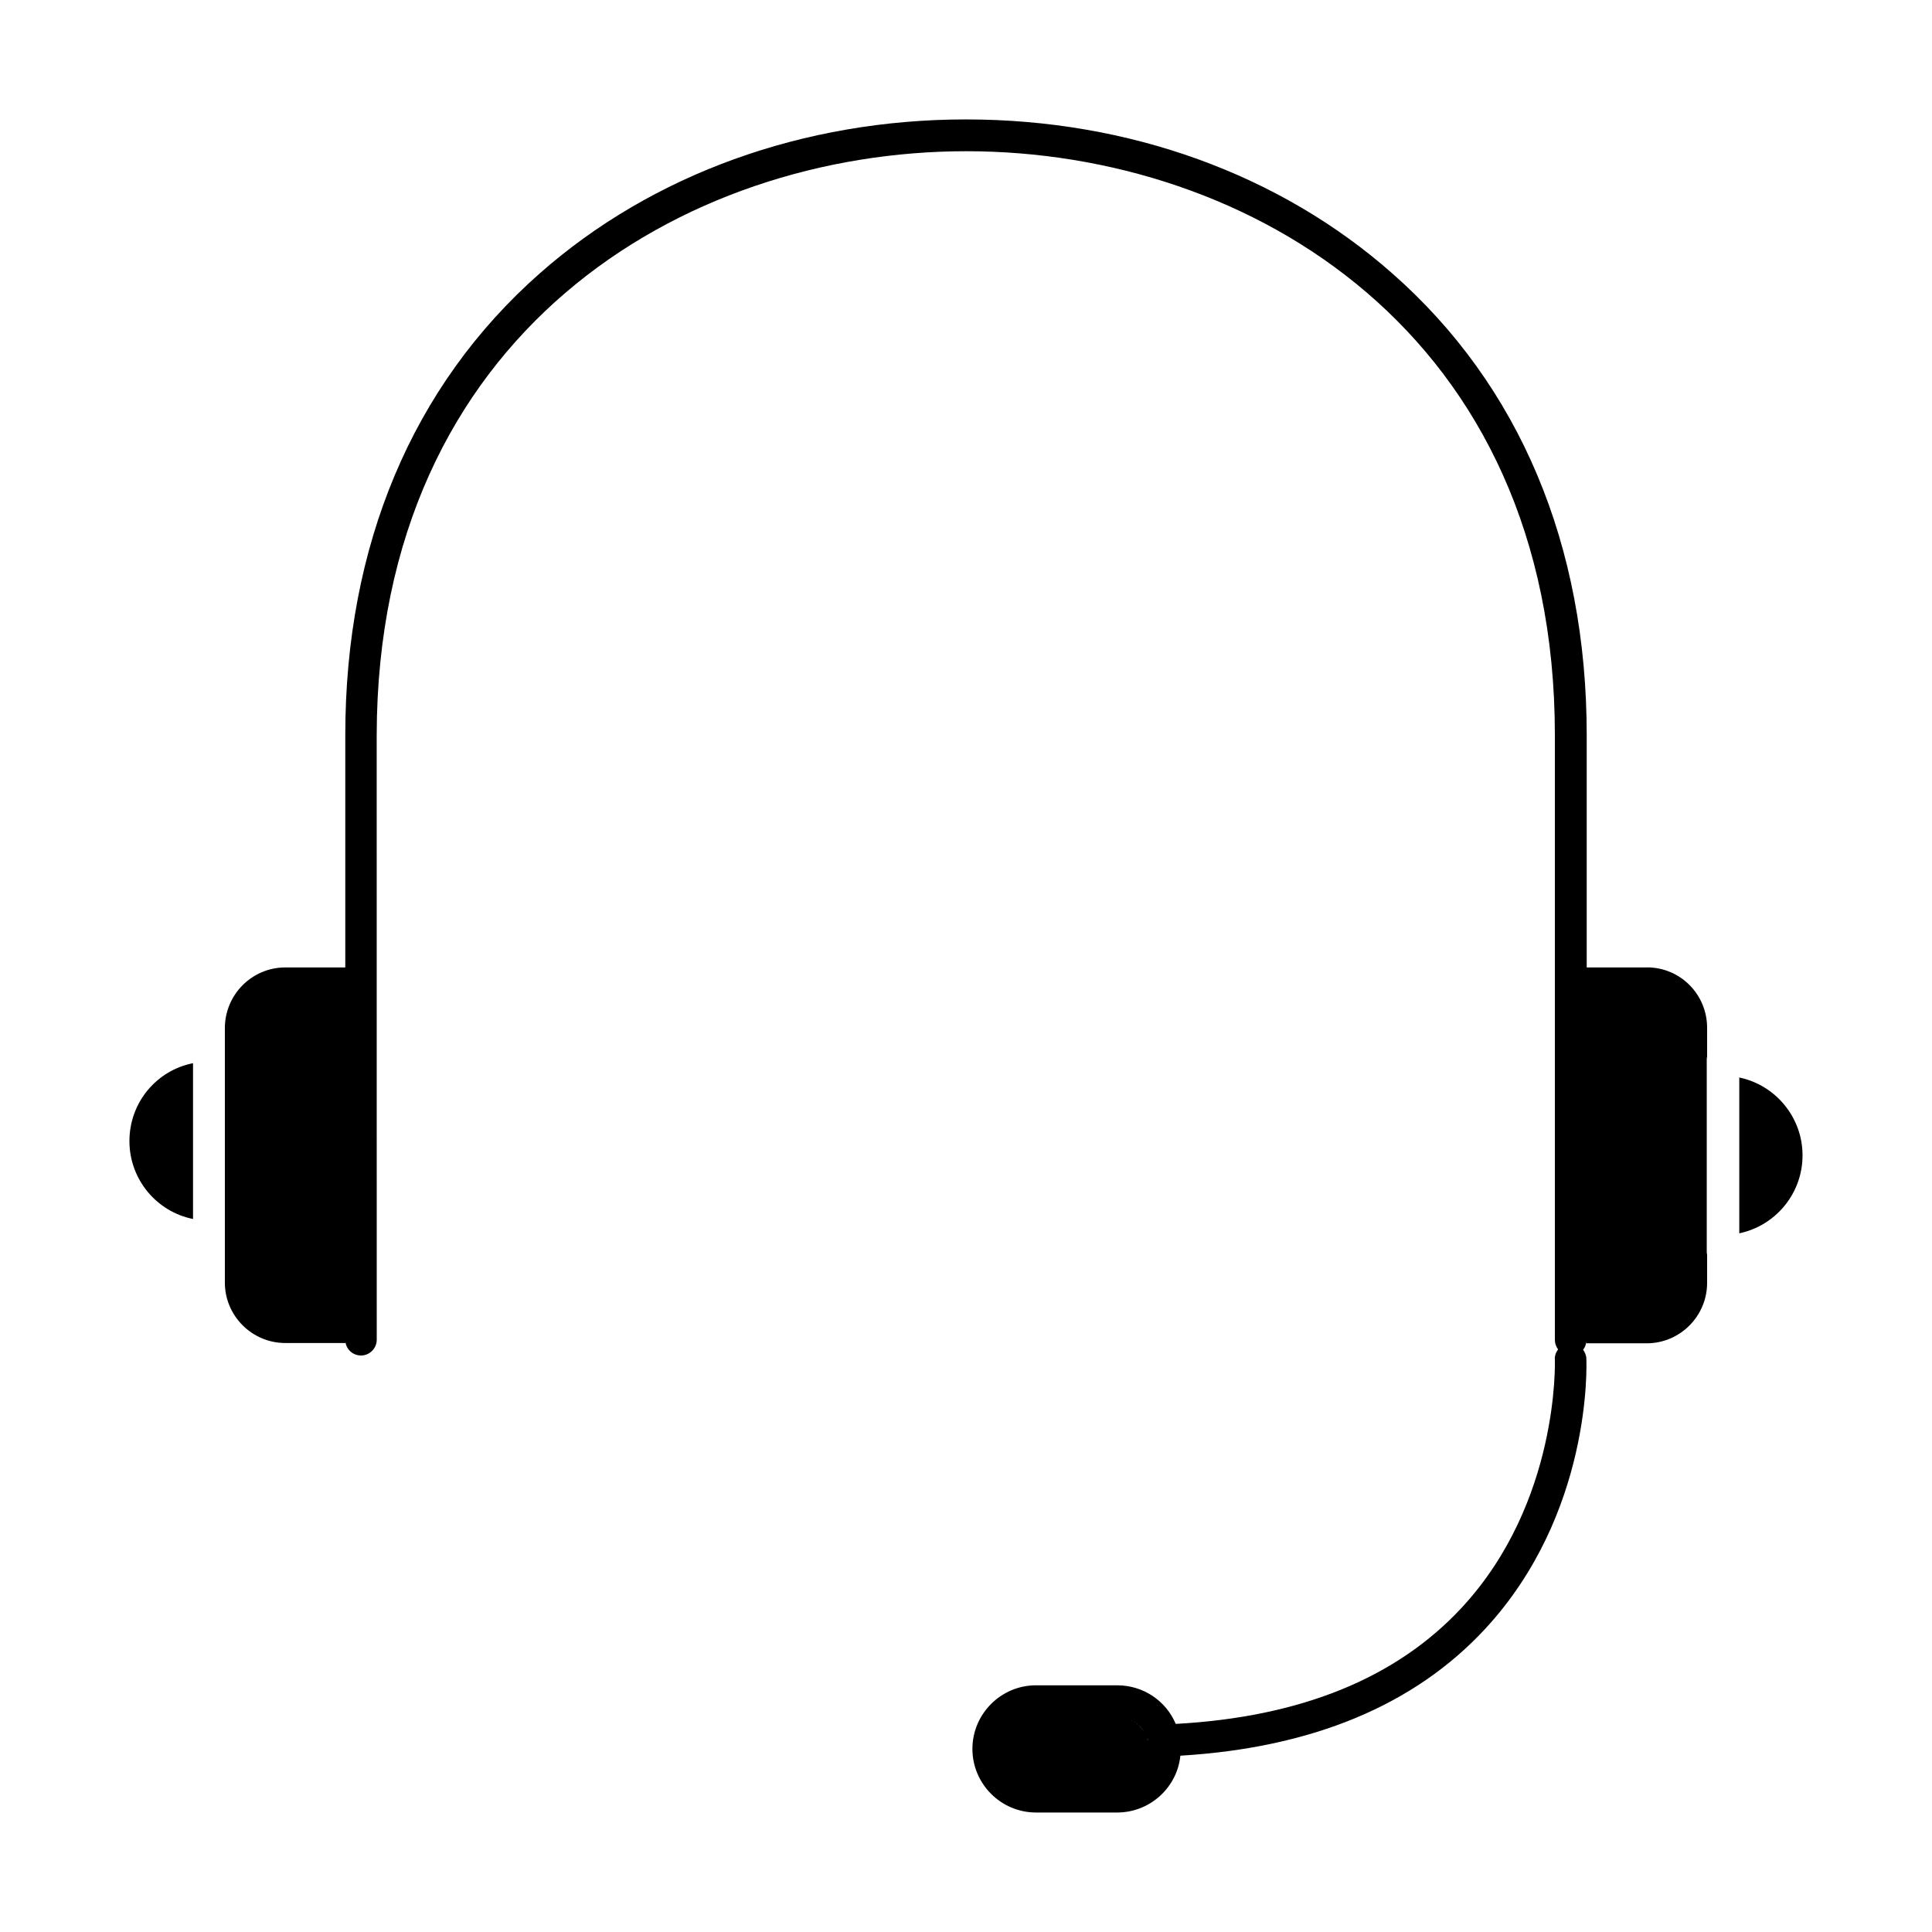 <?xml version="1.0" encoding="UTF-8"?>
<!-- Uploaded to: SVG Repo, www.svgrepo.com, Generator: SVG Repo Mixer Tools -->
<svg fill="#000000" width="800px" height="800px" version="1.1" viewBox="144 144 512 512" xmlns="http://www.w3.org/2000/svg">
 <g>
  <path d="m580.5 400.38h-16.004v-61.555c0-50.383-17.805-92.711-51.516-122.36-29.832-26.328-69.891-40.816-112.98-40.816-42.996 0-83.148 14.488-112.98 40.816-33.715 29.734-51.516 72.066-51.516 122.36v160.23c0 2.367 1.895 4.168 4.168 4.168 2.273 0 4.168-1.895 4.168-4.168l-0.012-160.24c0.191-106.25 81.066-154.74 156.26-154.74 75.098 0 155.97 48.391 155.97 154.74v160.23c0 0.945 0.285 1.801 0.852 2.559-0.566 0.758-0.945 1.703-0.852 2.746 0 0.379 1.23 37.691-24.621 65.629-17.332 18.75-42.805 29.074-75.855 30.871-2.559-6.062-8.523-10.227-15.531-10.227h-21.496c-9.281 0-16.855 7.574-16.855 16.855s7.574 16.855 16.855 16.855h21.496c8.711 0 15.91-6.629 16.762-15.059 34.852-2.082 62.027-13.352 80.781-33.617 28.223-30.492 26.895-69.891 26.801-71.594 0-0.852-0.379-1.703-0.852-2.367 0.473-0.566 0.758-1.324 0.852-2.18v0.473h16.004c8.809 0 16.004-7.199 16.004-16.004v-7.481c-0.094-0.285-0.094-0.566-0.094-0.945v-50.57c0-0.285 0-0.664 0.094-0.945v-7.481c0.094-9.004-7.106-16.199-15.91-16.199zm-132.11 205.79c0 0.188 0.094 0.379 0.094 0.566 0-0.188-0.094-0.379-0.094-0.566zm0-0.098v0c0-0.285-0.094-0.473-0.188-0.758 0.094 0.191 0.094 0.477 0.188 0.758v0zm-0.664-2.176c-0.473-1.043-1.23-1.988-2.082-2.84 0.852 0.754 1.516 1.703 2.082 2.84zm0.477 1.418c-0.094-0.188-0.094-0.473-0.188-0.664 0.09 0.191 0.188 0.383 0.188 0.664zm-0.191-0.754c-0.094-0.188-0.188-0.473-0.285-0.664 0.098 0.188 0.191 0.473 0.285 0.664zm-7.953-5.59m5.492 2.082c-0.094-0.094-0.285-0.188-0.379-0.285 0.094 0.004 0.188 0.098 0.379 0.285zm-0.664-0.473c-0.094-0.094-0.285-0.188-0.379-0.285 0.191 0.098 0.285 0.191 0.379 0.285zm-0.664-0.473c-0.094-0.094-0.285-0.094-0.379-0.188 0.191 0.094 0.285 0.094 0.379 0.188zm-0.66-0.379c-0.094-0.094-0.188-0.094-0.379-0.188 0.094 0.094 0.281 0.188 0.379 0.188zm-0.758-0.285c-0.094 0-0.188-0.094-0.379-0.094 0.188 0 0.281 0.094 0.379 0.094zm-0.758-0.188c-0.094 0-0.188-0.094-0.285-0.094 0 0 0.188 0.094 0.285 0.094zm-0.852-0.191h-0.285 0.285zm-1.137 16.859c4.641 0 8.43-3.789 8.43-8.43-0.004 4.641-3.789 8.43-8.43 8.43z"/>
  <path d="m178.3 446.4c0 10.227 7.293 18.75 16.855 20.645v-41.289c-9.66 1.895-16.855 10.418-16.855 20.645z"/>
  <path d="m203.59 416.48v67.426c0 8.809 7.199 16.004 16.004 16.004h16.004v-99.527h-16.004c-8.809 0-16.004 7.195-16.004 16.098z"/>
  <path d="m604.93 429.55v41.289c9.566-1.988 16.762-10.512 16.762-20.645 0.004-10.133-7.195-18.656-16.762-20.645z"/>
 </g>
</svg>